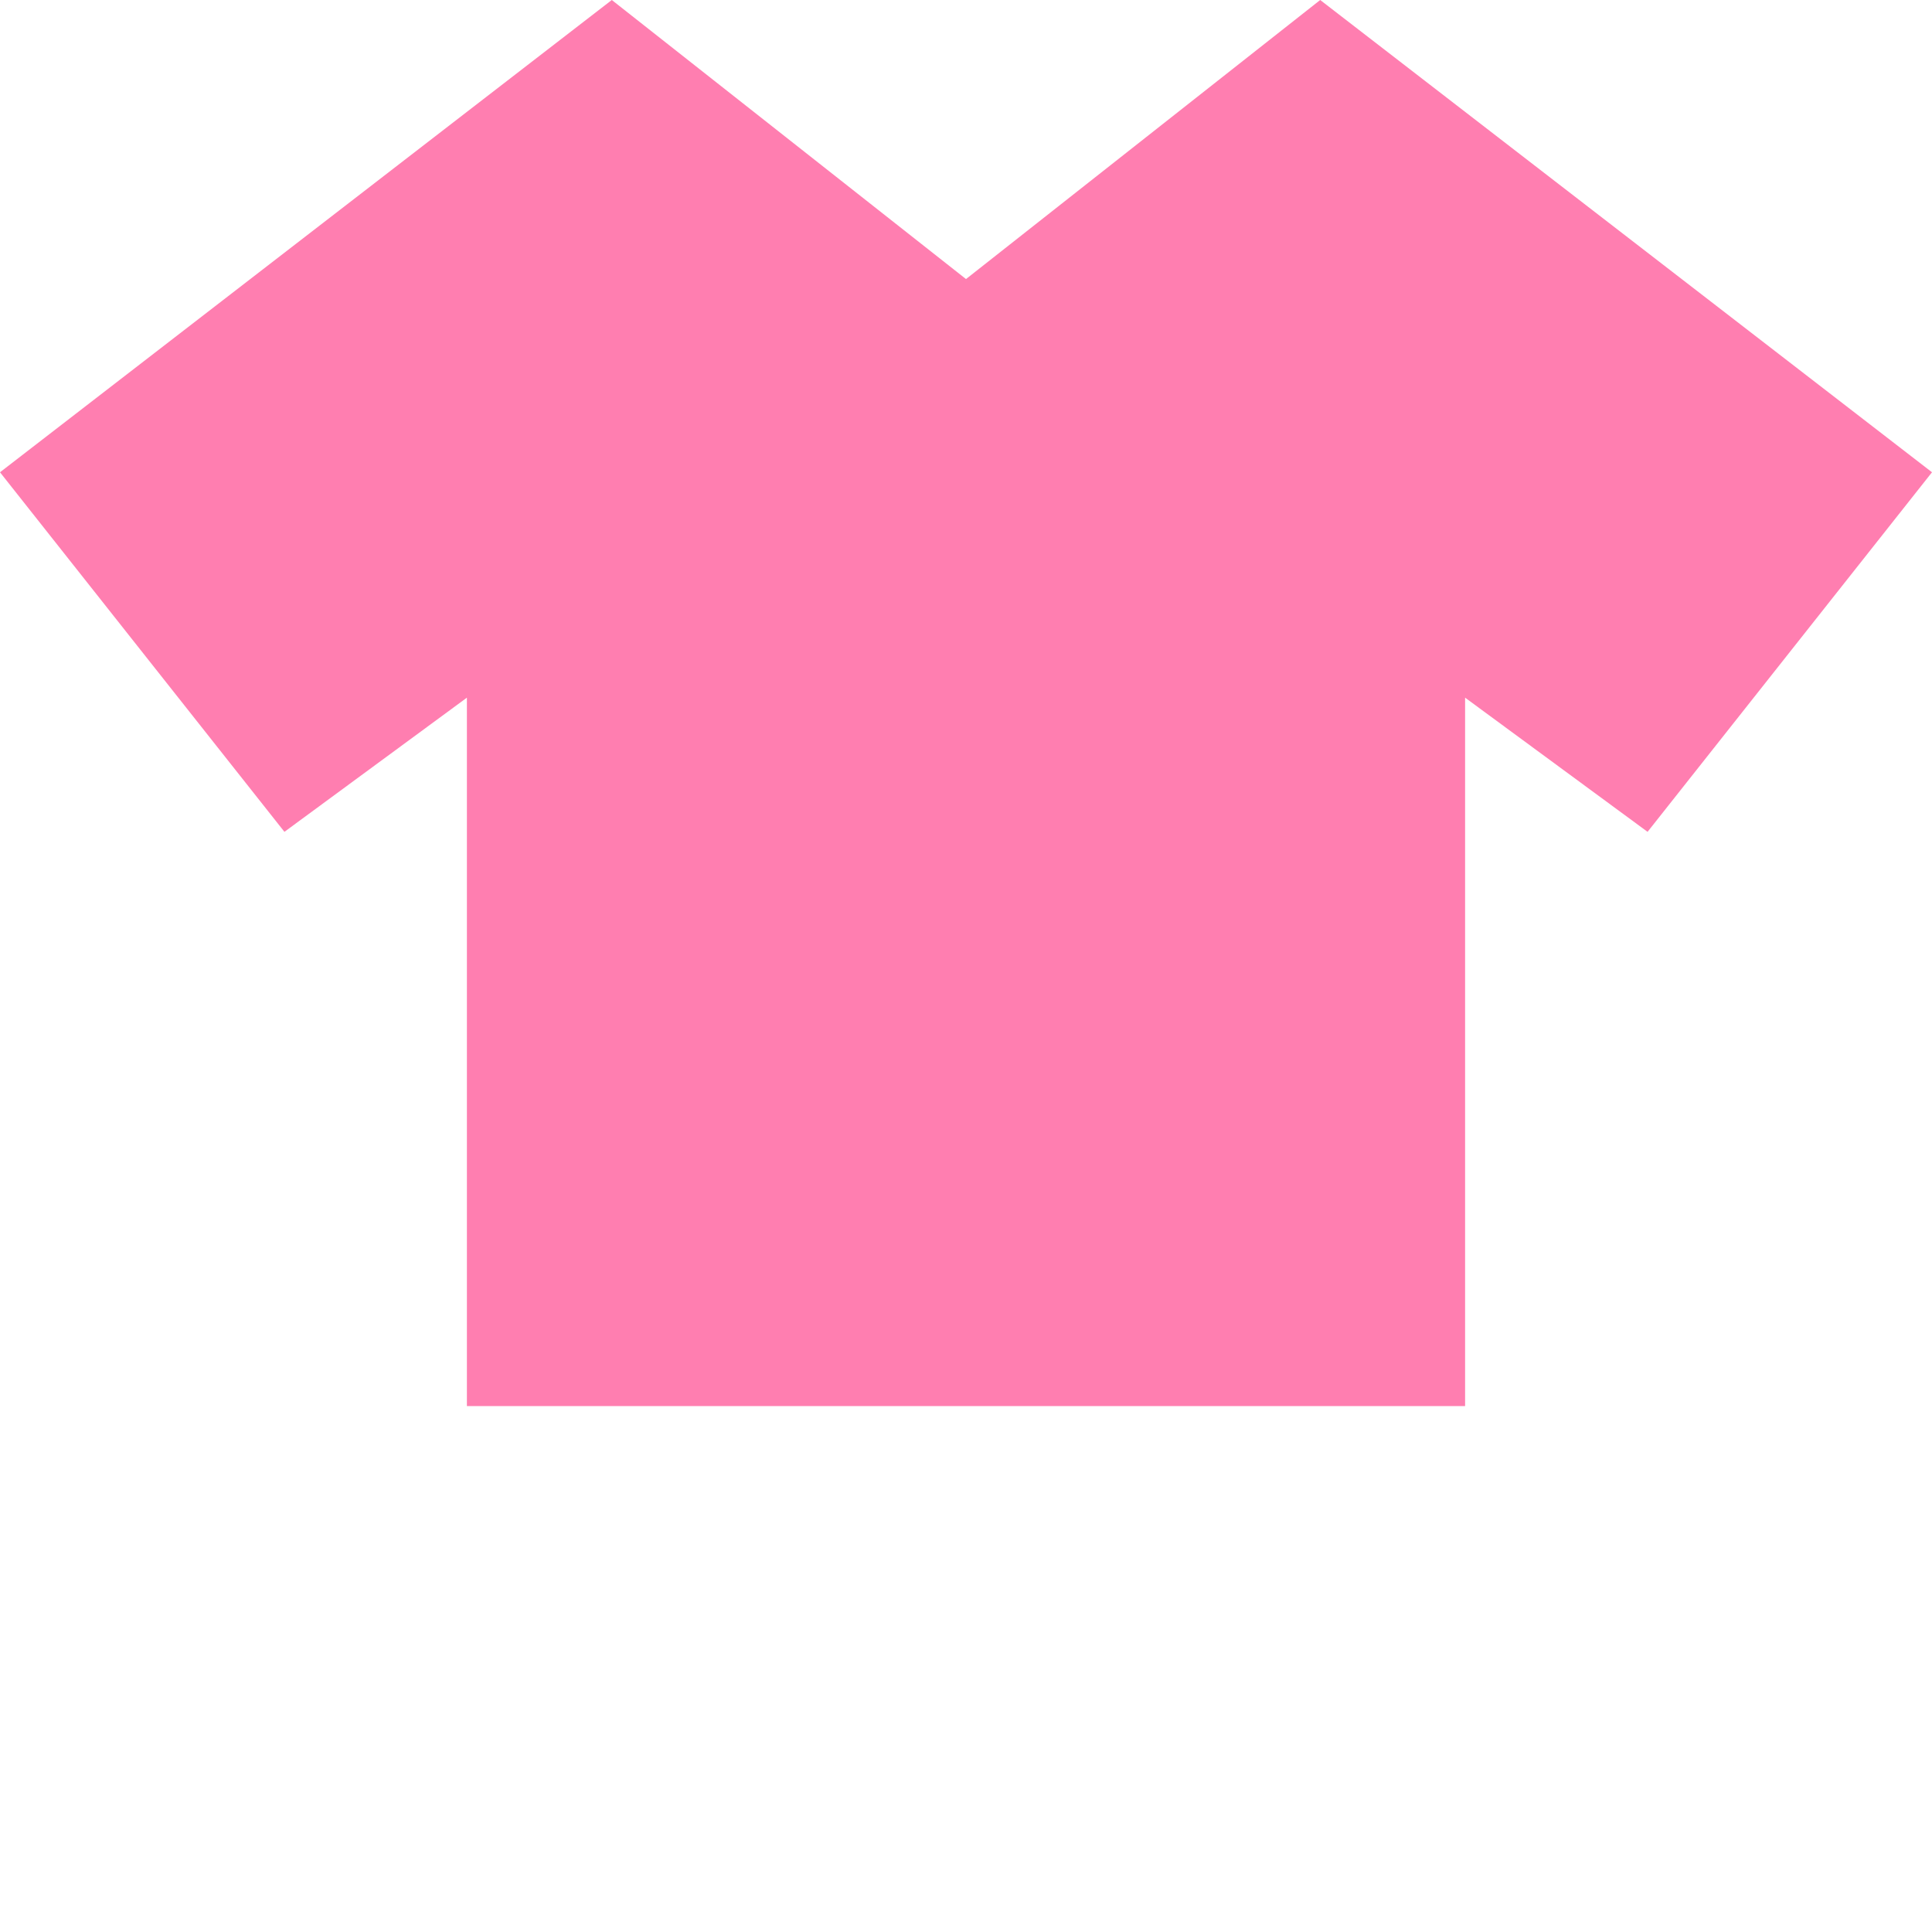 <svg xmlns="http://www.w3.org/2000/svg" version="1.1" viewBox="0 0 36 36">
  <defs>
    <style>
      .cls-1 {
        fill: #ff7eb0;
        stroke-width: 0px;
      }
    </style>
  </defs>
  <polygon class="cls-1" points="24.6 0 18 5.2 11.4 0 0 8.8 5.3 15.5 8.7 13 8.7 26.2 27.3 26.2 27.3 13 30.7 15.5 36 8.8 24.6 0"/>
</svg>
